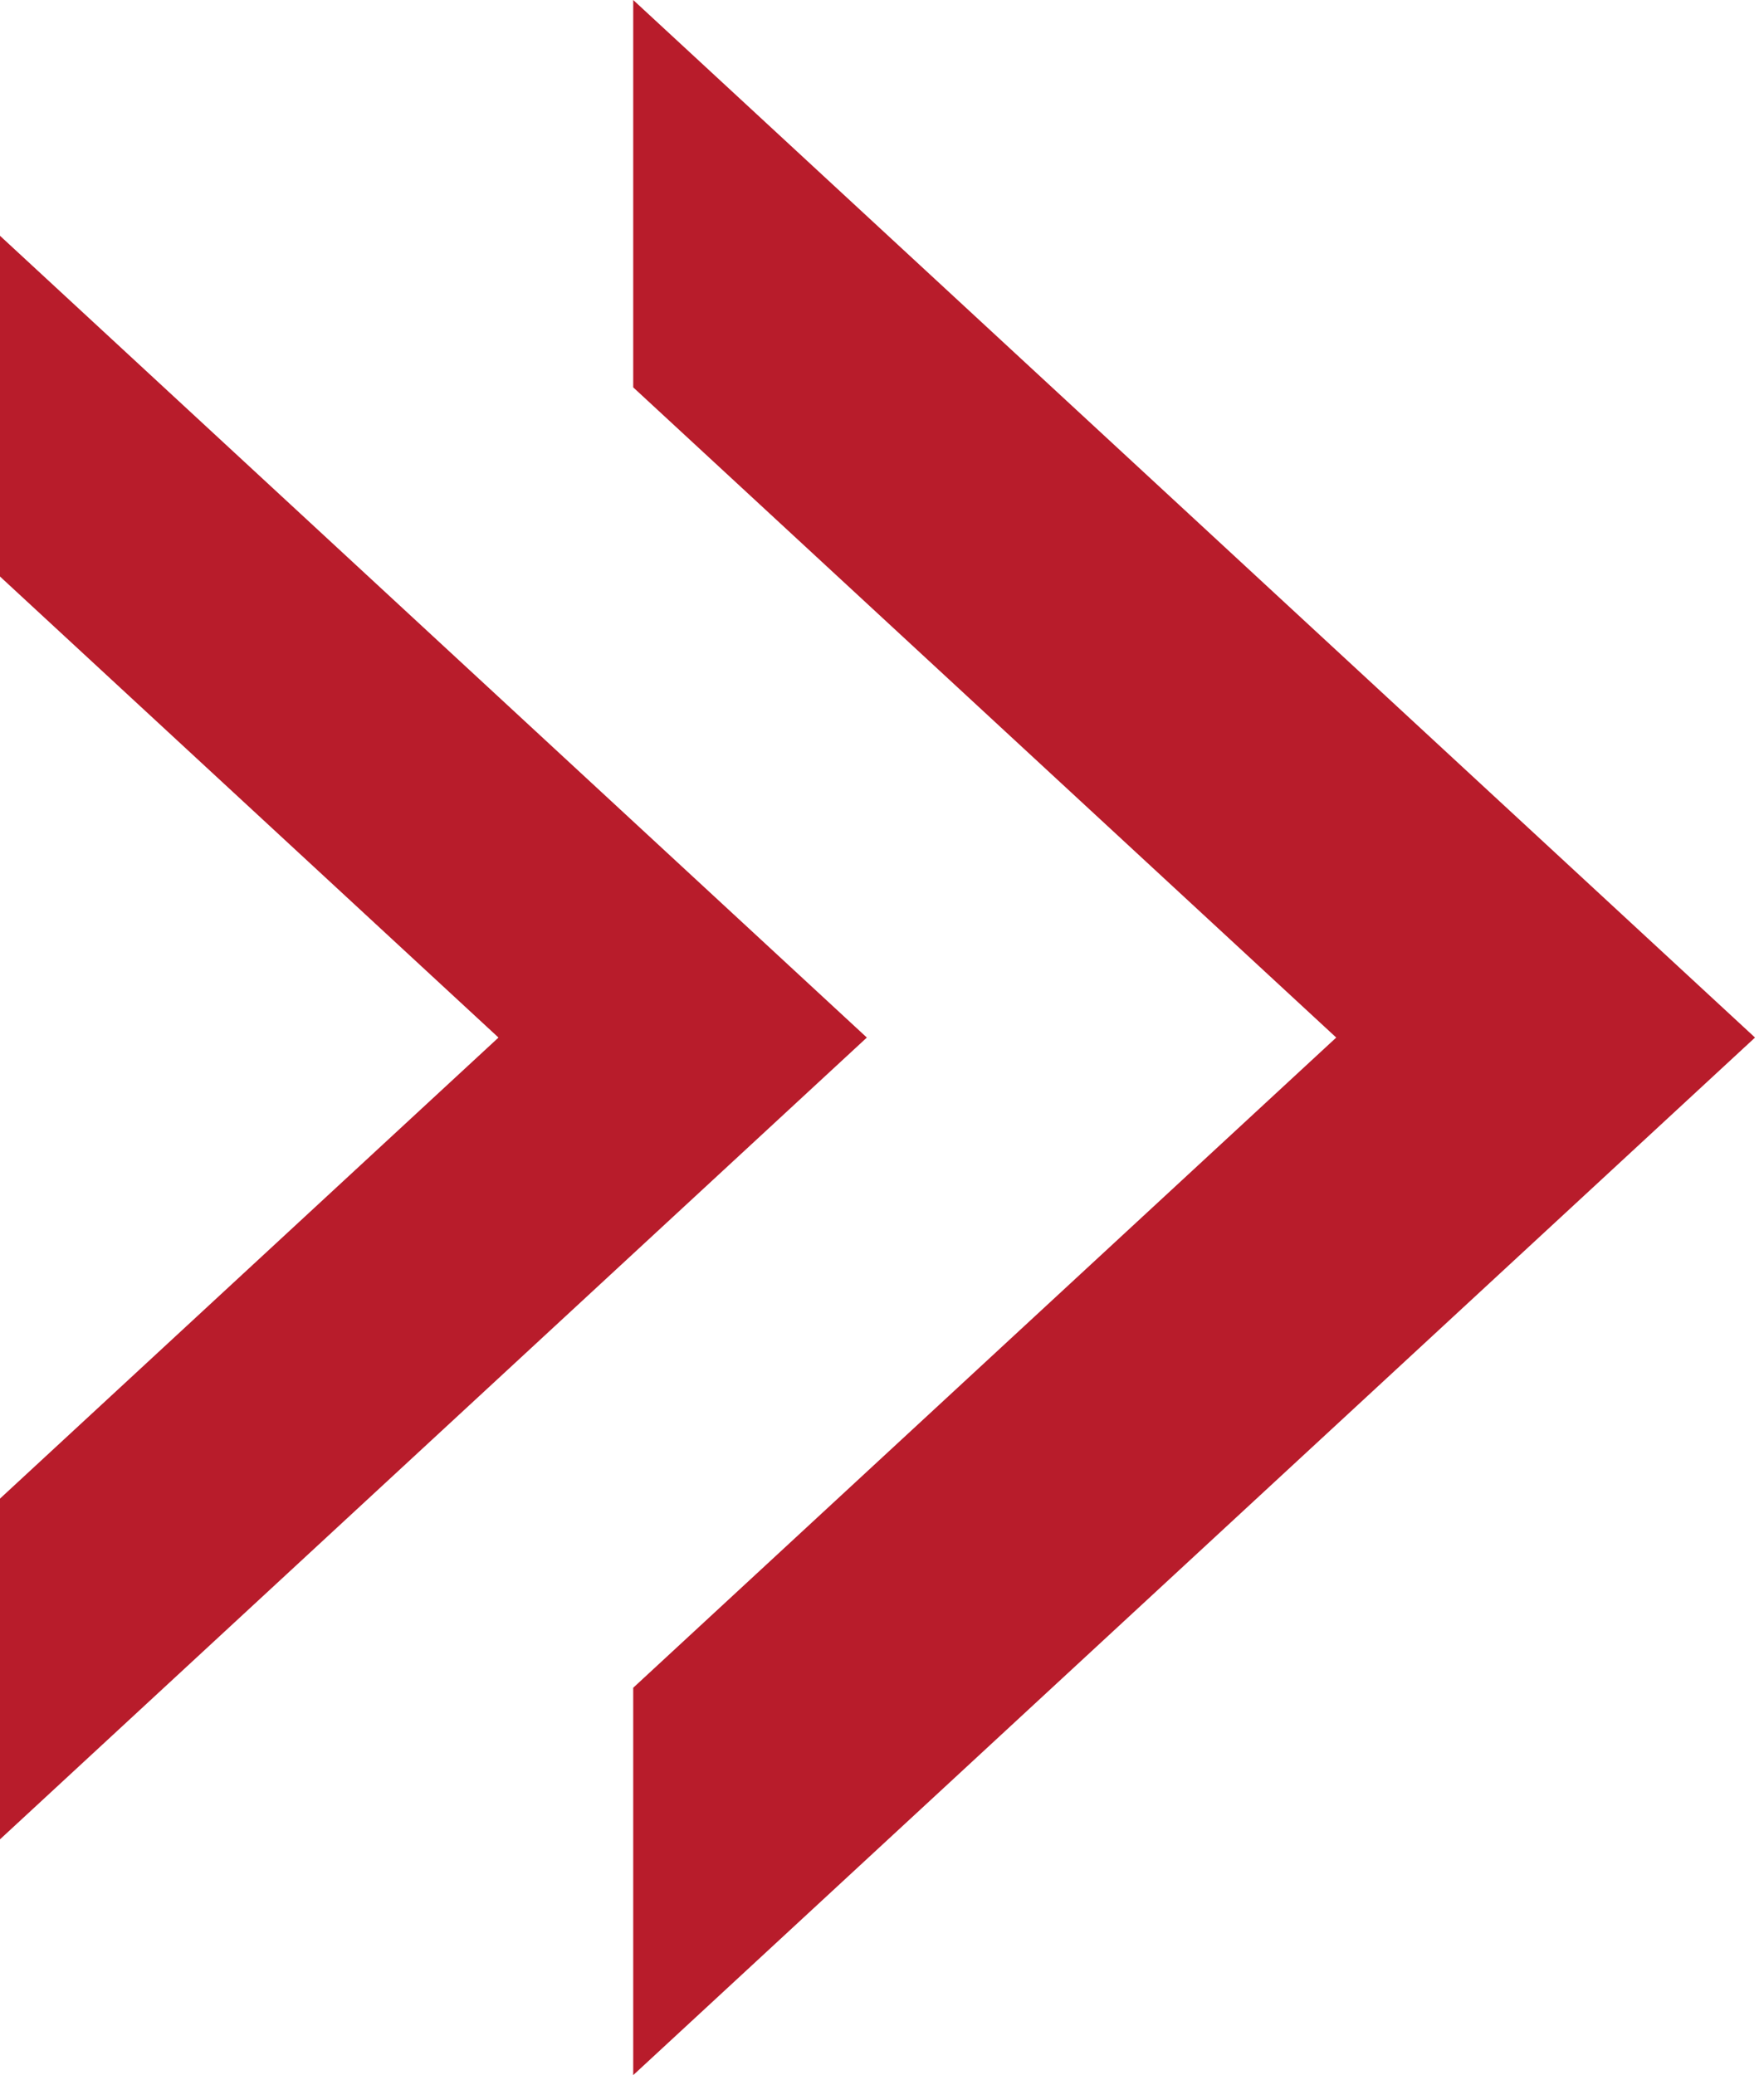 <svg width="34" height="40" fill="none" xmlns="http://www.w3.org/2000/svg"><path fill-rule="evenodd" clip-rule="evenodd" d="M12.205 32.533 25.755 20 12.205 7.467V0l21.622 20-21.622 20v-7.467Z" fill="#B81C2B"/><path fill-rule="evenodd" clip-rule="evenodd" d="M0 28.887 9.608 20 0 11.113V4.545L16.708 20 0 35.455v-6.568Z" fill="#B81C2B"/></svg>